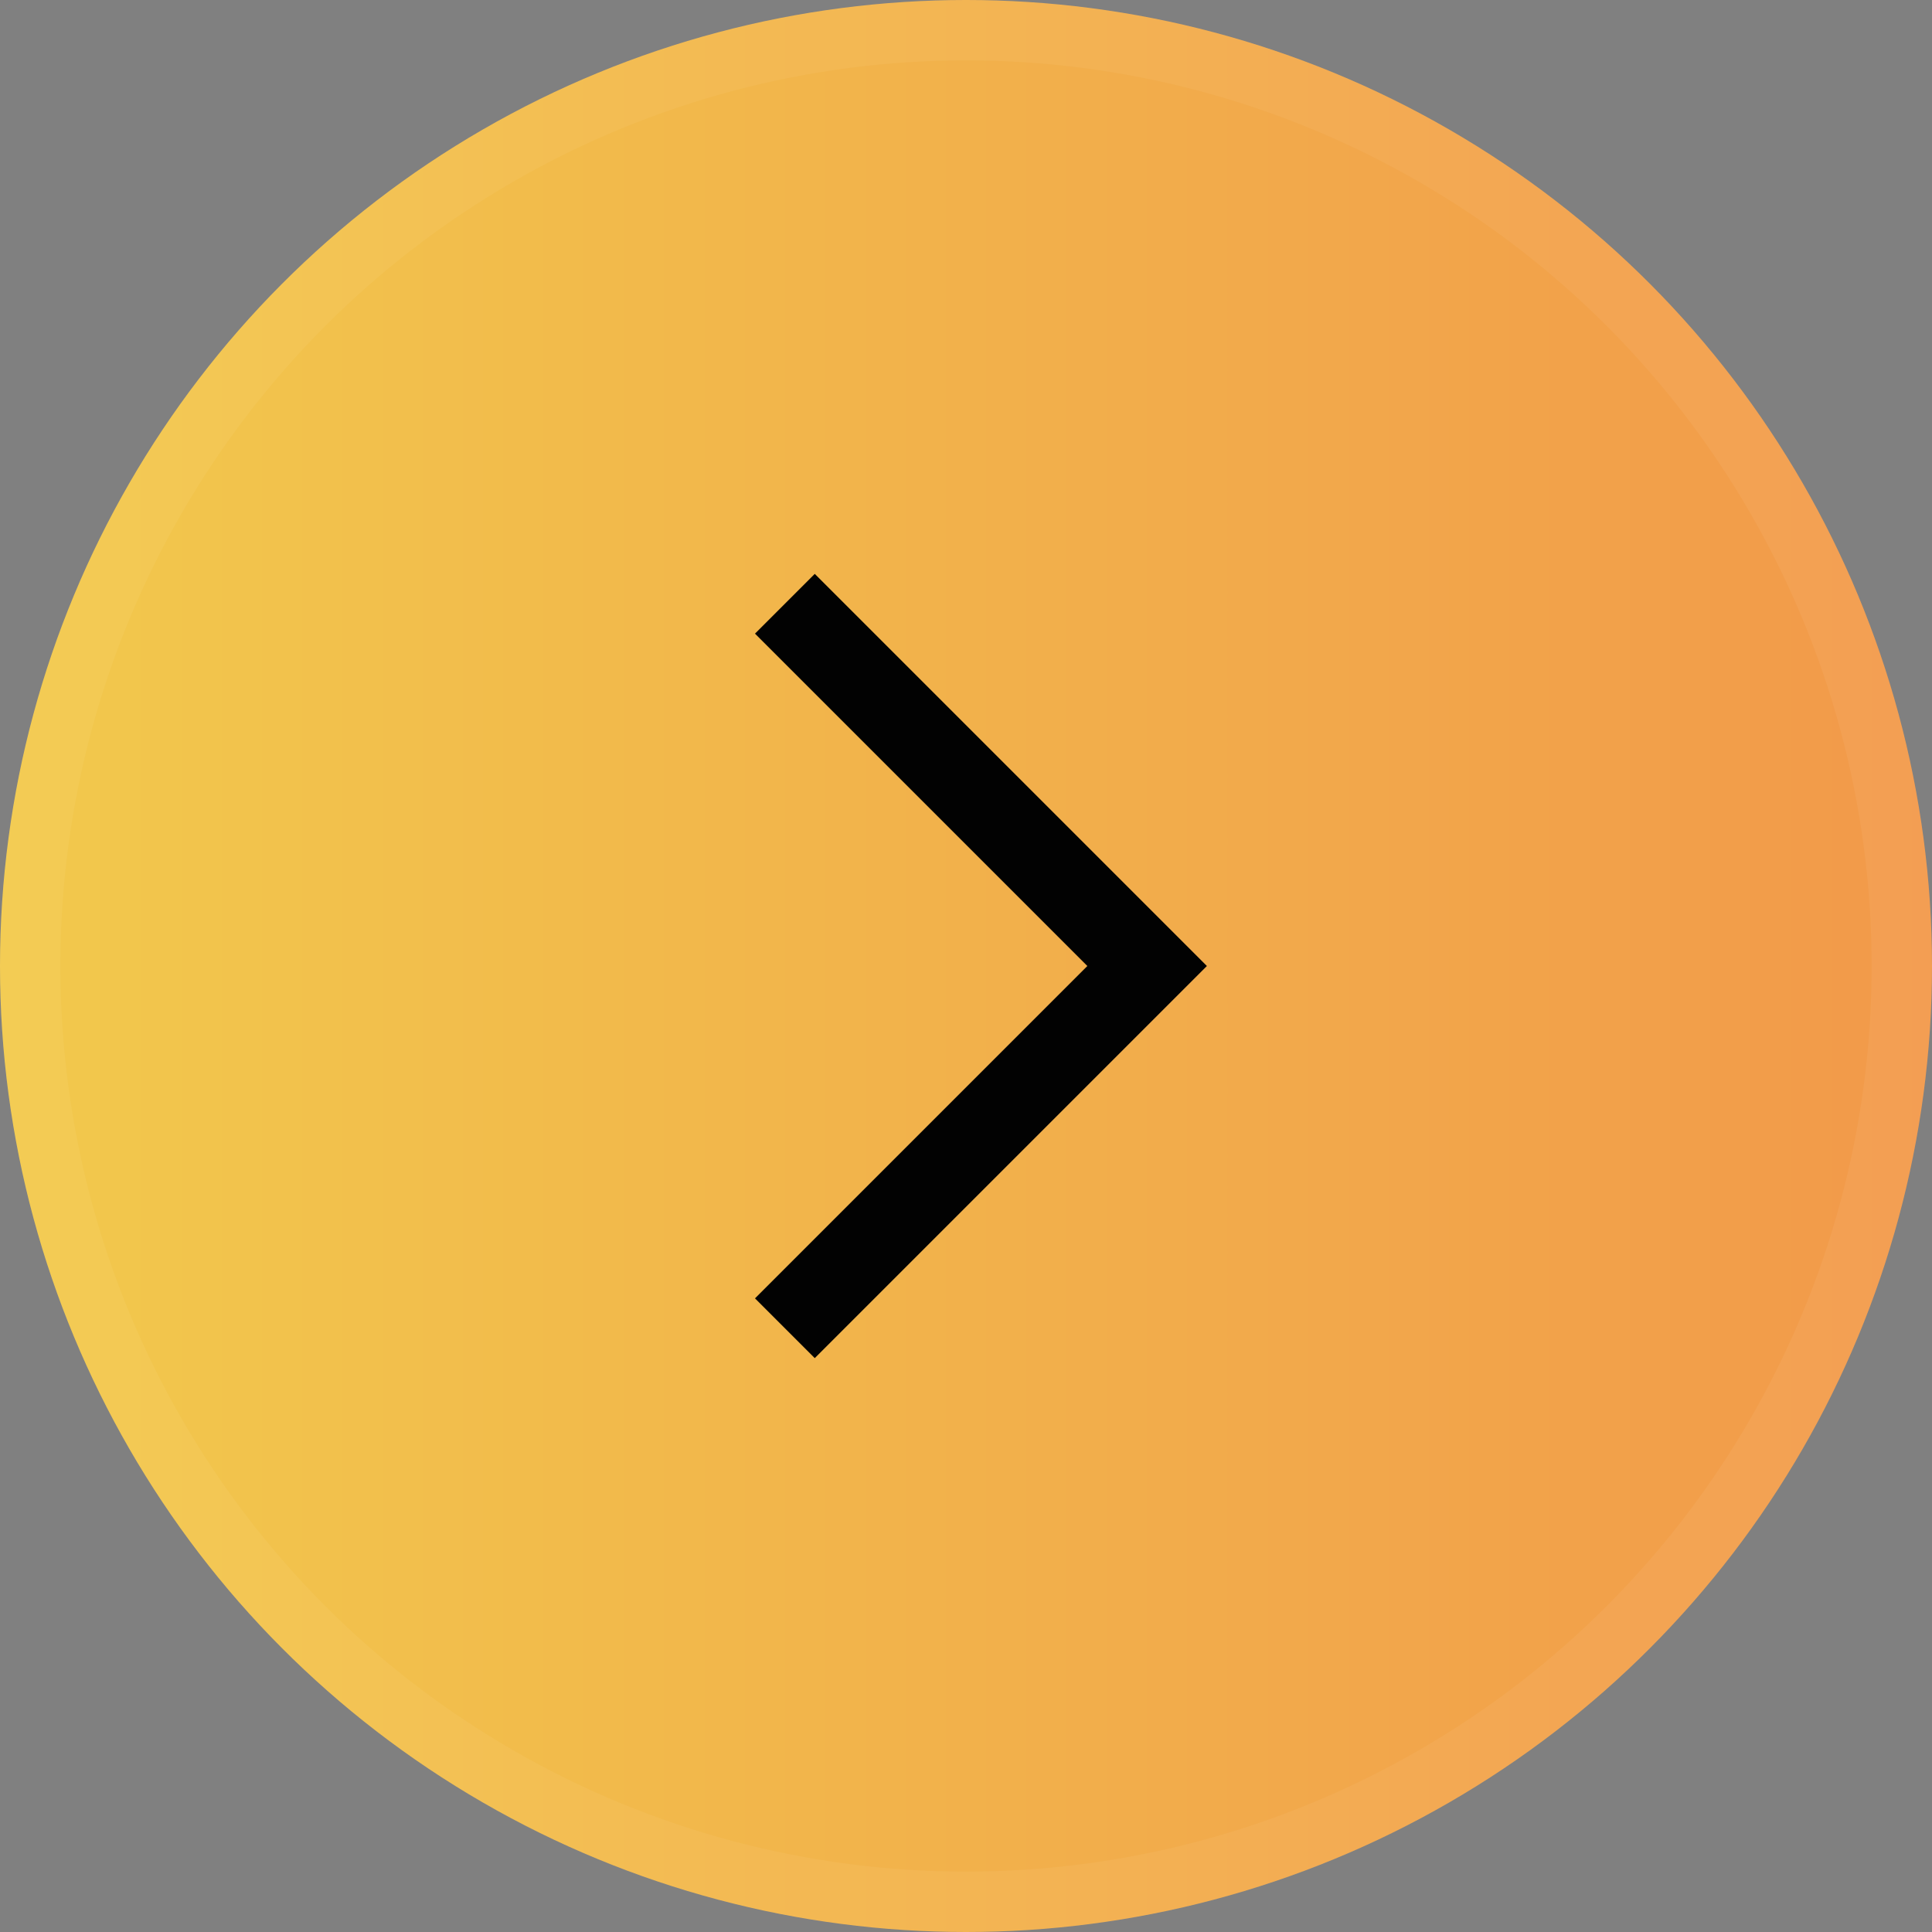 <?xml version="1.0" encoding="UTF-8"?> <svg xmlns="http://www.w3.org/2000/svg" width="32" height="32" viewBox="0 0 32 32" fill="none"><rect x="0" y="0" width="32" height="32" fill="#808080" stroke="none"/> <circle cx="16" cy="16" r="16" transform="rotate(-180 16 16)" fill="url(#paint0_linear_54_702)"></circle> <circle cx="16" cy="16" r="15.5" transform="rotate(-180 16 16)" stroke="white" stroke-opacity="0.05"></circle> <path d="M19 16L19.495 16.495L19.99 16L19.495 15.505L19 16ZM13.495 22.495L19.495 16.495L18.505 15.505L12.505 21.505L13.495 22.495ZM19.495 15.505L13.495 9.505L12.505 10.495L18.505 16.495L19.495 15.505Z" fill="#020202"></path> <defs> <linearGradient id="paint0_linear_54_702" x1="0" y1="32" x2="32" y2="32" gradientUnits="userSpaceOnUse"> <stop stop-color="#F2994A"></stop> <stop offset="1" stop-color="#F2C94C"></stop> </linearGradient> </defs> </svg> 
